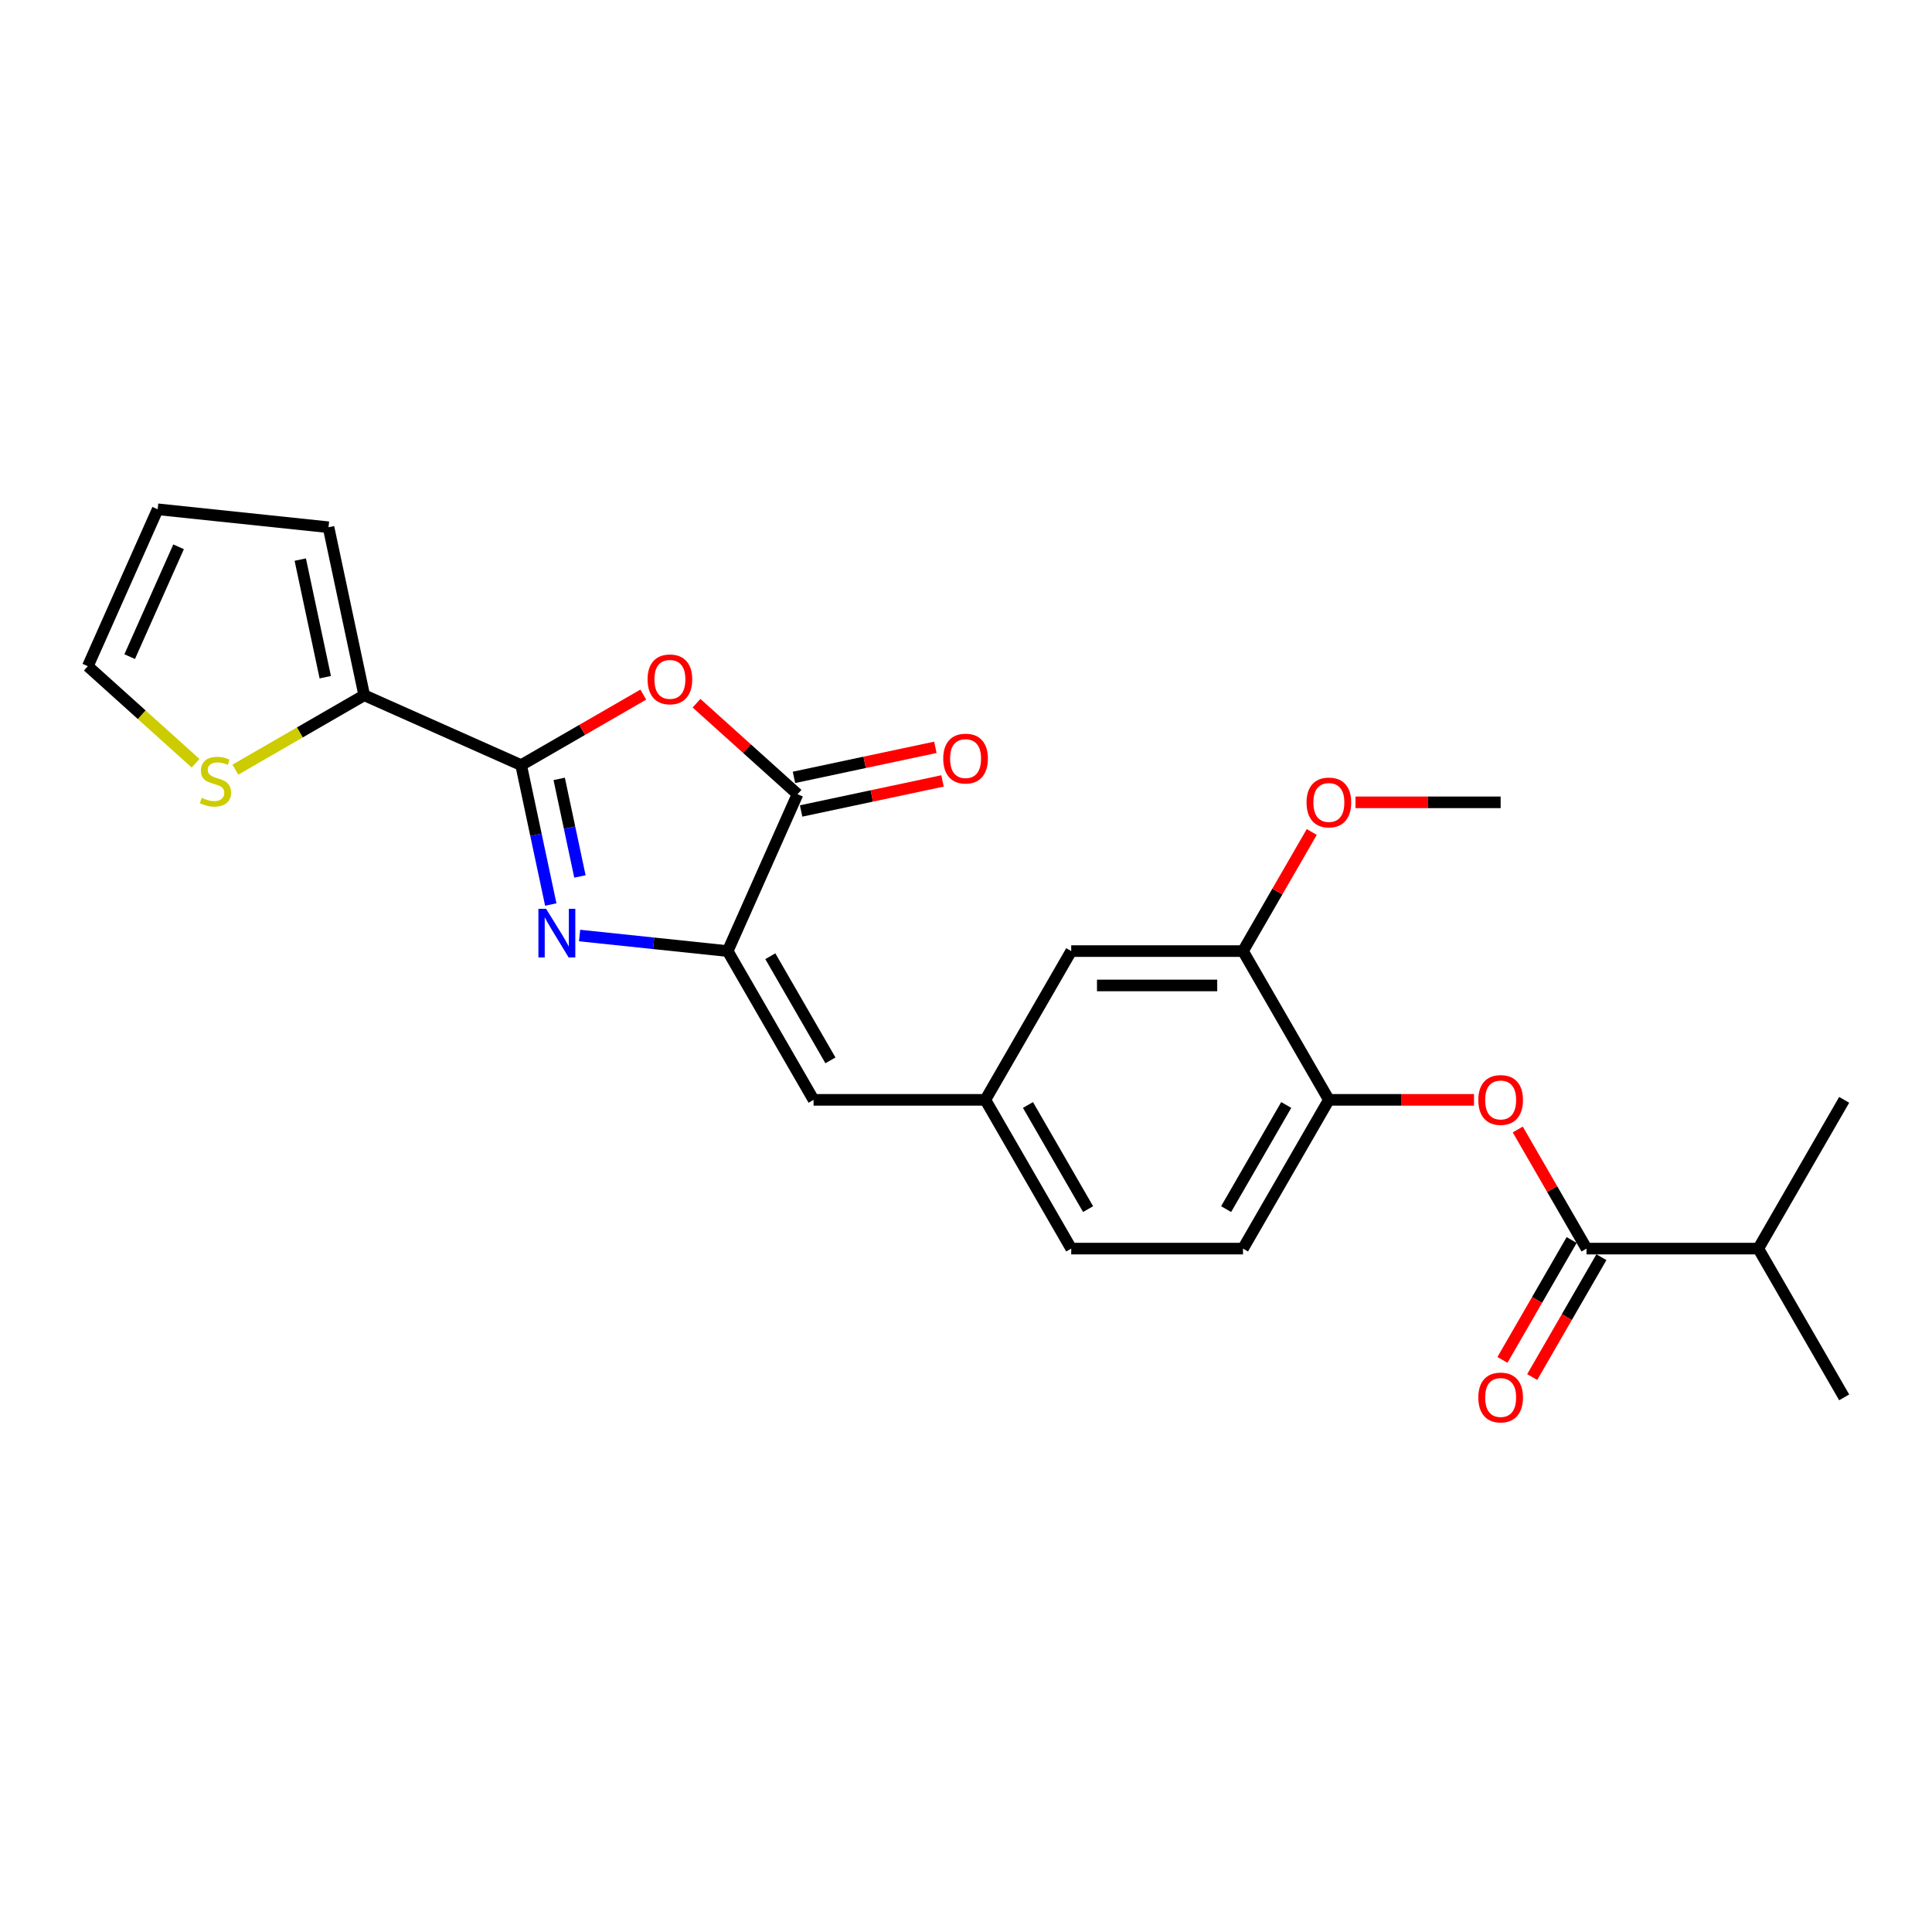 <?xml version='1.0' encoding='iso-8859-1'?>
<svg version='1.1' baseProfile='full'
              xmlns='http://www.w3.org/2000/svg'
                      xmlns:rdkit='http://www.rdkit.org/xml'
                      xmlns:xlink='http://www.w3.org/1999/xlink'
                  xml:space='preserve'
width='1000px' height='1000px' viewBox='0 0 1000 1000'>
<!-- END OF HEADER -->
<rect style='opacity:1.0;fill:#FFFFFF;stroke:none' width='1000' height='1000' x='0' y='0'> </rect>
<path class='bond-0' d='M 269.743,396.026 L 277.411,432.102' style='fill:none;fill-rule:evenodd;stroke:#000000;stroke-width:6px;stroke-linecap:butt;stroke-linejoin:miter;stroke-opacity:1' />
<path class='bond-0' d='M 277.411,432.102 L 285.079,468.178' style='fill:none;fill-rule:evenodd;stroke:#0000FF;stroke-width:6px;stroke-linecap:butt;stroke-linejoin:miter;stroke-opacity:1' />
<path class='bond-0' d='M 289.436,403.151 L 294.804,428.405' style='fill:none;fill-rule:evenodd;stroke:#000000;stroke-width:6px;stroke-linecap:butt;stroke-linejoin:miter;stroke-opacity:1' />
<path class='bond-0' d='M 294.804,428.405 L 300.171,453.658' style='fill:none;fill-rule:evenodd;stroke:#0000FF;stroke-width:6px;stroke-linecap:butt;stroke-linejoin:miter;stroke-opacity:1' />
<path class='bond-2' d='M 269.743,396.026 L 301.35,377.777' style='fill:none;fill-rule:evenodd;stroke:#000000;stroke-width:6px;stroke-linecap:butt;stroke-linejoin:miter;stroke-opacity:1' />
<path class='bond-2' d='M 301.35,377.777 L 332.958,359.528' style='fill:none;fill-rule:evenodd;stroke:#FF0000;stroke-width:6px;stroke-linecap:butt;stroke-linejoin:miter;stroke-opacity:1' />
<path class='bond-4' d='M 269.743,396.026 L 188.522,359.864' style='fill:none;fill-rule:evenodd;stroke:#000000;stroke-width:6px;stroke-linecap:butt;stroke-linejoin:miter;stroke-opacity:1' />
<path class='bond-1' d='M 299.999,484.227 L 338.323,488.255' style='fill:none;fill-rule:evenodd;stroke:#0000FF;stroke-width:6px;stroke-linecap:butt;stroke-linejoin:miter;stroke-opacity:1' />
<path class='bond-1' d='M 338.323,488.255 L 376.648,492.283' style='fill:none;fill-rule:evenodd;stroke:#000000;stroke-width:6px;stroke-linecap:butt;stroke-linejoin:miter;stroke-opacity:1' />
<path class='bond-6' d='M 376.648,492.283 L 421.101,569.279' style='fill:none;fill-rule:evenodd;stroke:#000000;stroke-width:6px;stroke-linecap:butt;stroke-linejoin:miter;stroke-opacity:1' />
<path class='bond-6' d='M 398.715,494.942 L 429.833,548.839' style='fill:none;fill-rule:evenodd;stroke:#000000;stroke-width:6px;stroke-linecap:butt;stroke-linejoin:miter;stroke-opacity:1' />
<path class='bond-25' d='M 376.648,492.283 L 412.81,411.062' style='fill:none;fill-rule:evenodd;stroke:#000000;stroke-width:6px;stroke-linecap:butt;stroke-linejoin:miter;stroke-opacity:1' />
<path class='bond-3' d='M 360.519,363.98 L 386.664,387.521' style='fill:none;fill-rule:evenodd;stroke:#FF0000;stroke-width:6px;stroke-linecap:butt;stroke-linejoin:miter;stroke-opacity:1' />
<path class='bond-3' d='M 386.664,387.521 L 412.81,411.062' style='fill:none;fill-rule:evenodd;stroke:#000000;stroke-width:6px;stroke-linecap:butt;stroke-linejoin:miter;stroke-opacity:1' />
<path class='bond-12' d='M 414.658,419.759 L 451.25,411.981' style='fill:none;fill-rule:evenodd;stroke:#000000;stroke-width:6px;stroke-linecap:butt;stroke-linejoin:miter;stroke-opacity:1' />
<path class='bond-12' d='M 451.25,411.981 L 487.842,404.203' style='fill:none;fill-rule:evenodd;stroke:#FF0000;stroke-width:6px;stroke-linecap:butt;stroke-linejoin:miter;stroke-opacity:1' />
<path class='bond-12' d='M 410.961,402.366 L 447.553,394.588' style='fill:none;fill-rule:evenodd;stroke:#000000;stroke-width:6px;stroke-linecap:butt;stroke-linejoin:miter;stroke-opacity:1' />
<path class='bond-12' d='M 447.553,394.588 L 484.145,386.81' style='fill:none;fill-rule:evenodd;stroke:#FF0000;stroke-width:6px;stroke-linecap:butt;stroke-linejoin:miter;stroke-opacity:1' />
<path class='bond-9' d='M 188.522,359.864 L 155.171,379.118' style='fill:none;fill-rule:evenodd;stroke:#000000;stroke-width:6px;stroke-linecap:butt;stroke-linejoin:miter;stroke-opacity:1' />
<path class='bond-9' d='M 155.171,379.118 L 121.821,398.373' style='fill:none;fill-rule:evenodd;stroke:#CCCC00;stroke-width:6px;stroke-linecap:butt;stroke-linejoin:miter;stroke-opacity:1' />
<path class='bond-13' d='M 188.522,359.864 L 170.037,272.899' style='fill:none;fill-rule:evenodd;stroke:#000000;stroke-width:6px;stroke-linecap:butt;stroke-linejoin:miter;stroke-opacity:1' />
<path class='bond-13' d='M 168.356,350.516 L 155.417,289.641' style='fill:none;fill-rule:evenodd;stroke:#000000;stroke-width:6px;stroke-linecap:butt;stroke-linejoin:miter;stroke-opacity:1' />
<path class='bond-5' d='M 821.184,646.275 L 803.387,615.45' style='fill:none;fill-rule:evenodd;stroke:#000000;stroke-width:6px;stroke-linecap:butt;stroke-linejoin:miter;stroke-opacity:1' />
<path class='bond-5' d='M 803.387,615.45 L 785.59,584.625' style='fill:none;fill-rule:evenodd;stroke:#FF0000;stroke-width:6px;stroke-linecap:butt;stroke-linejoin:miter;stroke-opacity:1' />
<path class='bond-15' d='M 813.485,641.83 L 795.575,672.851' style='fill:none;fill-rule:evenodd;stroke:#000000;stroke-width:6px;stroke-linecap:butt;stroke-linejoin:miter;stroke-opacity:1' />
<path class='bond-15' d='M 795.575,672.851 L 777.665,703.872' style='fill:none;fill-rule:evenodd;stroke:#FF0000;stroke-width:6px;stroke-linecap:butt;stroke-linejoin:miter;stroke-opacity:1' />
<path class='bond-15' d='M 828.884,650.721 L 810.974,681.742' style='fill:none;fill-rule:evenodd;stroke:#000000;stroke-width:6px;stroke-linecap:butt;stroke-linejoin:miter;stroke-opacity:1' />
<path class='bond-15' d='M 810.974,681.742 L 793.064,712.763' style='fill:none;fill-rule:evenodd;stroke:#FF0000;stroke-width:6px;stroke-linecap:butt;stroke-linejoin:miter;stroke-opacity:1' />
<path class='bond-19' d='M 821.184,646.275 L 910.092,646.275' style='fill:none;fill-rule:evenodd;stroke:#000000;stroke-width:6px;stroke-linecap:butt;stroke-linejoin:miter;stroke-opacity:1' />
<path class='bond-11' d='M 421.101,569.279 L 510.009,569.279' style='fill:none;fill-rule:evenodd;stroke:#000000;stroke-width:6px;stroke-linecap:butt;stroke-linejoin:miter;stroke-opacity:1' />
<path class='bond-7' d='M 762.95,569.279 L 725.387,569.279' style='fill:none;fill-rule:evenodd;stroke:#FF0000;stroke-width:6px;stroke-linecap:butt;stroke-linejoin:miter;stroke-opacity:1' />
<path class='bond-7' d='M 725.387,569.279 L 687.823,569.279' style='fill:none;fill-rule:evenodd;stroke:#000000;stroke-width:6px;stroke-linecap:butt;stroke-linejoin:miter;stroke-opacity:1' />
<path class='bond-8' d='M 687.823,569.279 L 643.37,646.275' style='fill:none;fill-rule:evenodd;stroke:#000000;stroke-width:6px;stroke-linecap:butt;stroke-linejoin:miter;stroke-opacity:1' />
<path class='bond-8' d='M 665.756,571.938 L 634.639,625.835' style='fill:none;fill-rule:evenodd;stroke:#000000;stroke-width:6px;stroke-linecap:butt;stroke-linejoin:miter;stroke-opacity:1' />
<path class='bond-27' d='M 687.823,569.279 L 643.37,492.283' style='fill:none;fill-rule:evenodd;stroke:#000000;stroke-width:6px;stroke-linecap:butt;stroke-linejoin:miter;stroke-opacity:1' />
<path class='bond-16' d='M 101.23,395.047 L 73.342,369.937' style='fill:none;fill-rule:evenodd;stroke:#CCCC00;stroke-width:6px;stroke-linecap:butt;stroke-linejoin:miter;stroke-opacity:1' />
<path class='bond-16' d='M 73.342,369.937 L 45.455,344.827' style='fill:none;fill-rule:evenodd;stroke:#000000;stroke-width:6px;stroke-linecap:butt;stroke-linejoin:miter;stroke-opacity:1' />
<path class='bond-10' d='M 643.37,492.283 L 554.462,492.283' style='fill:none;fill-rule:evenodd;stroke:#000000;stroke-width:6px;stroke-linecap:butt;stroke-linejoin:miter;stroke-opacity:1' />
<path class='bond-10' d='M 630.034,510.065 L 567.798,510.065' style='fill:none;fill-rule:evenodd;stroke:#000000;stroke-width:6px;stroke-linecap:butt;stroke-linejoin:miter;stroke-opacity:1' />
<path class='bond-21' d='M 643.37,492.283 L 661.167,461.458' style='fill:none;fill-rule:evenodd;stroke:#000000;stroke-width:6px;stroke-linecap:butt;stroke-linejoin:miter;stroke-opacity:1' />
<path class='bond-21' d='M 661.167,461.458 L 678.964,430.633' style='fill:none;fill-rule:evenodd;stroke:#FF0000;stroke-width:6px;stroke-linecap:butt;stroke-linejoin:miter;stroke-opacity:1' />
<path class='bond-14' d='M 510.009,569.279 L 554.462,492.283' style='fill:none;fill-rule:evenodd;stroke:#000000;stroke-width:6px;stroke-linecap:butt;stroke-linejoin:miter;stroke-opacity:1' />
<path class='bond-20' d='M 510.009,569.279 L 554.462,646.275' style='fill:none;fill-rule:evenodd;stroke:#000000;stroke-width:6px;stroke-linecap:butt;stroke-linejoin:miter;stroke-opacity:1' />
<path class='bond-20' d='M 532.076,571.938 L 563.194,625.835' style='fill:none;fill-rule:evenodd;stroke:#000000;stroke-width:6px;stroke-linecap:butt;stroke-linejoin:miter;stroke-opacity:1' />
<path class='bond-17' d='M 170.037,272.899 L 81.616,263.606' style='fill:none;fill-rule:evenodd;stroke:#000000;stroke-width:6px;stroke-linecap:butt;stroke-linejoin:miter;stroke-opacity:1' />
<path class='bond-26' d='M 45.455,344.827 L 81.616,263.606' style='fill:none;fill-rule:evenodd;stroke:#000000;stroke-width:6px;stroke-linecap:butt;stroke-linejoin:miter;stroke-opacity:1' />
<path class='bond-26' d='M 67.123,339.876 L 92.436,283.021' style='fill:none;fill-rule:evenodd;stroke:#000000;stroke-width:6px;stroke-linecap:butt;stroke-linejoin:miter;stroke-opacity:1' />
<path class='bond-18' d='M 643.37,646.275 L 554.462,646.275' style='fill:none;fill-rule:evenodd;stroke:#000000;stroke-width:6px;stroke-linecap:butt;stroke-linejoin:miter;stroke-opacity:1' />
<path class='bond-22' d='M 910.092,646.275 L 954.545,723.271' style='fill:none;fill-rule:evenodd;stroke:#000000;stroke-width:6px;stroke-linecap:butt;stroke-linejoin:miter;stroke-opacity:1' />
<path class='bond-23' d='M 910.092,646.275 L 954.545,569.279' style='fill:none;fill-rule:evenodd;stroke:#000000;stroke-width:6px;stroke-linecap:butt;stroke-linejoin:miter;stroke-opacity:1' />
<path class='bond-24' d='M 701.604,415.287 L 739.167,415.287' style='fill:none;fill-rule:evenodd;stroke:#FF0000;stroke-width:6px;stroke-linecap:butt;stroke-linejoin:miter;stroke-opacity:1' />
<path class='bond-24' d='M 739.167,415.287 L 776.731,415.287' style='fill:none;fill-rule:evenodd;stroke:#000000;stroke-width:6px;stroke-linecap:butt;stroke-linejoin:miter;stroke-opacity:1' />
<path  class='atom-1' d='M 282.662 470.401
L 290.912 483.737
Q 291.73 485.053, 293.046 487.435
Q 294.362 489.818, 294.433 489.96
L 294.433 470.401
L 297.776 470.401
L 297.776 495.579
L 294.326 495.579
L 285.471 480.999
Q 284.44 479.292, 283.337 477.336
Q 282.271 475.38, 281.951 474.775
L 281.951 495.579
L 278.679 495.579
L 278.679 470.401
L 282.662 470.401
' fill='#0000FF'/>
<path  class='atom-3' d='M 335.181 351.643
Q 335.181 345.597, 338.168 342.219
Q 341.155 338.84, 346.739 338.84
Q 352.322 338.84, 355.309 342.219
Q 358.296 345.597, 358.296 351.643
Q 358.296 357.76, 355.274 361.245
Q 352.251 364.695, 346.739 364.695
Q 341.191 364.695, 338.168 361.245
Q 335.181 357.795, 335.181 351.643
M 346.739 361.85
Q 350.579 361.85, 352.642 359.289
Q 354.74 356.693, 354.74 351.643
Q 354.74 346.7, 352.642 344.21
Q 350.579 341.685, 346.739 341.685
Q 342.898 341.685, 340.8 344.175
Q 338.737 346.664, 338.737 351.643
Q 338.737 356.728, 340.8 359.289
Q 342.898 361.85, 346.739 361.85
' fill='#FF0000'/>
<path  class='atom-8' d='M 765.173 569.351
Q 765.173 563.305, 768.16 559.926
Q 771.147 556.548, 776.731 556.548
Q 782.314 556.548, 785.301 559.926
Q 788.289 563.305, 788.289 569.351
Q 788.289 575.467, 785.266 578.953
Q 782.243 582.402, 776.731 582.402
Q 771.183 582.402, 768.16 578.953
Q 765.173 575.503, 765.173 569.351
M 776.731 579.557
Q 780.572 579.557, 782.634 576.997
Q 784.732 574.4, 784.732 569.351
Q 784.732 564.407, 782.634 561.918
Q 780.572 559.393, 776.731 559.393
Q 772.89 559.393, 770.792 561.882
Q 768.729 564.372, 768.729 569.351
Q 768.729 574.436, 770.792 576.997
Q 772.89 579.557, 776.731 579.557
' fill='#FF0000'/>
<path  class='atom-10' d='M 104.413 412.959
Q 104.697 413.066, 105.871 413.564
Q 107.045 414.062, 108.325 414.382
Q 109.641 414.666, 110.921 414.666
Q 113.304 414.666, 114.691 413.528
Q 116.078 412.355, 116.078 410.327
Q 116.078 408.941, 115.366 408.087
Q 114.691 407.234, 113.624 406.771
Q 112.557 406.309, 110.779 405.775
Q 108.538 405.1, 107.187 404.46
Q 105.871 403.819, 104.911 402.468
Q 103.986 401.117, 103.986 398.841
Q 103.986 395.676, 106.12 393.72
Q 108.289 391.764, 112.557 391.764
Q 115.473 391.764, 118.78 393.151
L 117.962 395.889
Q 114.94 394.644, 112.664 394.644
Q 110.21 394.644, 108.858 395.676
Q 107.507 396.671, 107.543 398.414
Q 107.543 399.765, 108.218 400.583
Q 108.929 401.401, 109.925 401.863
Q 110.957 402.326, 112.664 402.859
Q 114.94 403.571, 116.291 404.282
Q 117.642 404.993, 118.603 406.451
Q 119.598 407.874, 119.598 410.327
Q 119.598 413.813, 117.251 415.697
Q 114.94 417.547, 111.063 417.547
Q 108.823 417.547, 107.116 417.049
Q 105.444 416.587, 103.453 415.769
L 104.413 412.959
' fill='#CCCC00'/>
<path  class='atom-13' d='M 488.216 392.649
Q 488.216 386.603, 491.203 383.225
Q 494.191 379.846, 499.774 379.846
Q 505.357 379.846, 508.345 383.225
Q 511.332 386.603, 511.332 392.649
Q 511.332 398.766, 508.309 402.251
Q 505.286 405.7, 499.774 405.7
Q 494.226 405.7, 491.203 402.251
Q 488.216 398.801, 488.216 392.649
M 499.774 402.855
Q 503.615 402.855, 505.678 400.295
Q 507.776 397.699, 507.776 392.649
Q 507.776 387.705, 505.678 385.216
Q 503.615 382.691, 499.774 382.691
Q 495.933 382.691, 493.835 385.181
Q 491.772 387.67, 491.772 392.649
Q 491.772 397.734, 493.835 400.295
Q 495.933 402.855, 499.774 402.855
' fill='#FF0000'/>
<path  class='atom-16' d='M 765.173 723.343
Q 765.173 717.297, 768.16 713.918
Q 771.147 710.54, 776.731 710.54
Q 782.314 710.54, 785.301 713.918
Q 788.289 717.297, 788.289 723.343
Q 788.289 729.459, 785.266 732.945
Q 782.243 736.394, 776.731 736.394
Q 771.183 736.394, 768.16 732.945
Q 765.173 729.495, 765.173 723.343
M 776.731 733.549
Q 780.572 733.549, 782.634 730.989
Q 784.732 728.393, 784.732 723.343
Q 784.732 718.399, 782.634 715.91
Q 780.572 713.385, 776.731 713.385
Q 772.89 713.385, 770.792 715.874
Q 768.729 718.364, 768.729 723.343
Q 768.729 728.428, 770.792 730.989
Q 772.89 733.549, 776.731 733.549
' fill='#FF0000'/>
<path  class='atom-22' d='M 676.265 415.359
Q 676.265 409.313, 679.253 405.934
Q 682.24 402.556, 687.823 402.556
Q 693.407 402.556, 696.394 405.934
Q 699.381 409.313, 699.381 415.359
Q 699.381 421.475, 696.359 424.96
Q 693.336 428.41, 687.823 428.41
Q 682.276 428.41, 679.253 424.96
Q 676.265 421.511, 676.265 415.359
M 687.823 425.565
Q 691.664 425.565, 693.727 423.005
Q 695.825 420.408, 695.825 415.359
Q 695.825 410.415, 693.727 407.926
Q 691.664 405.401, 687.823 405.401
Q 683.983 405.401, 681.884 407.89
Q 679.822 410.38, 679.822 415.359
Q 679.822 420.444, 681.884 423.005
Q 683.983 425.565, 687.823 425.565
' fill='#FF0000'/>
</svg>
